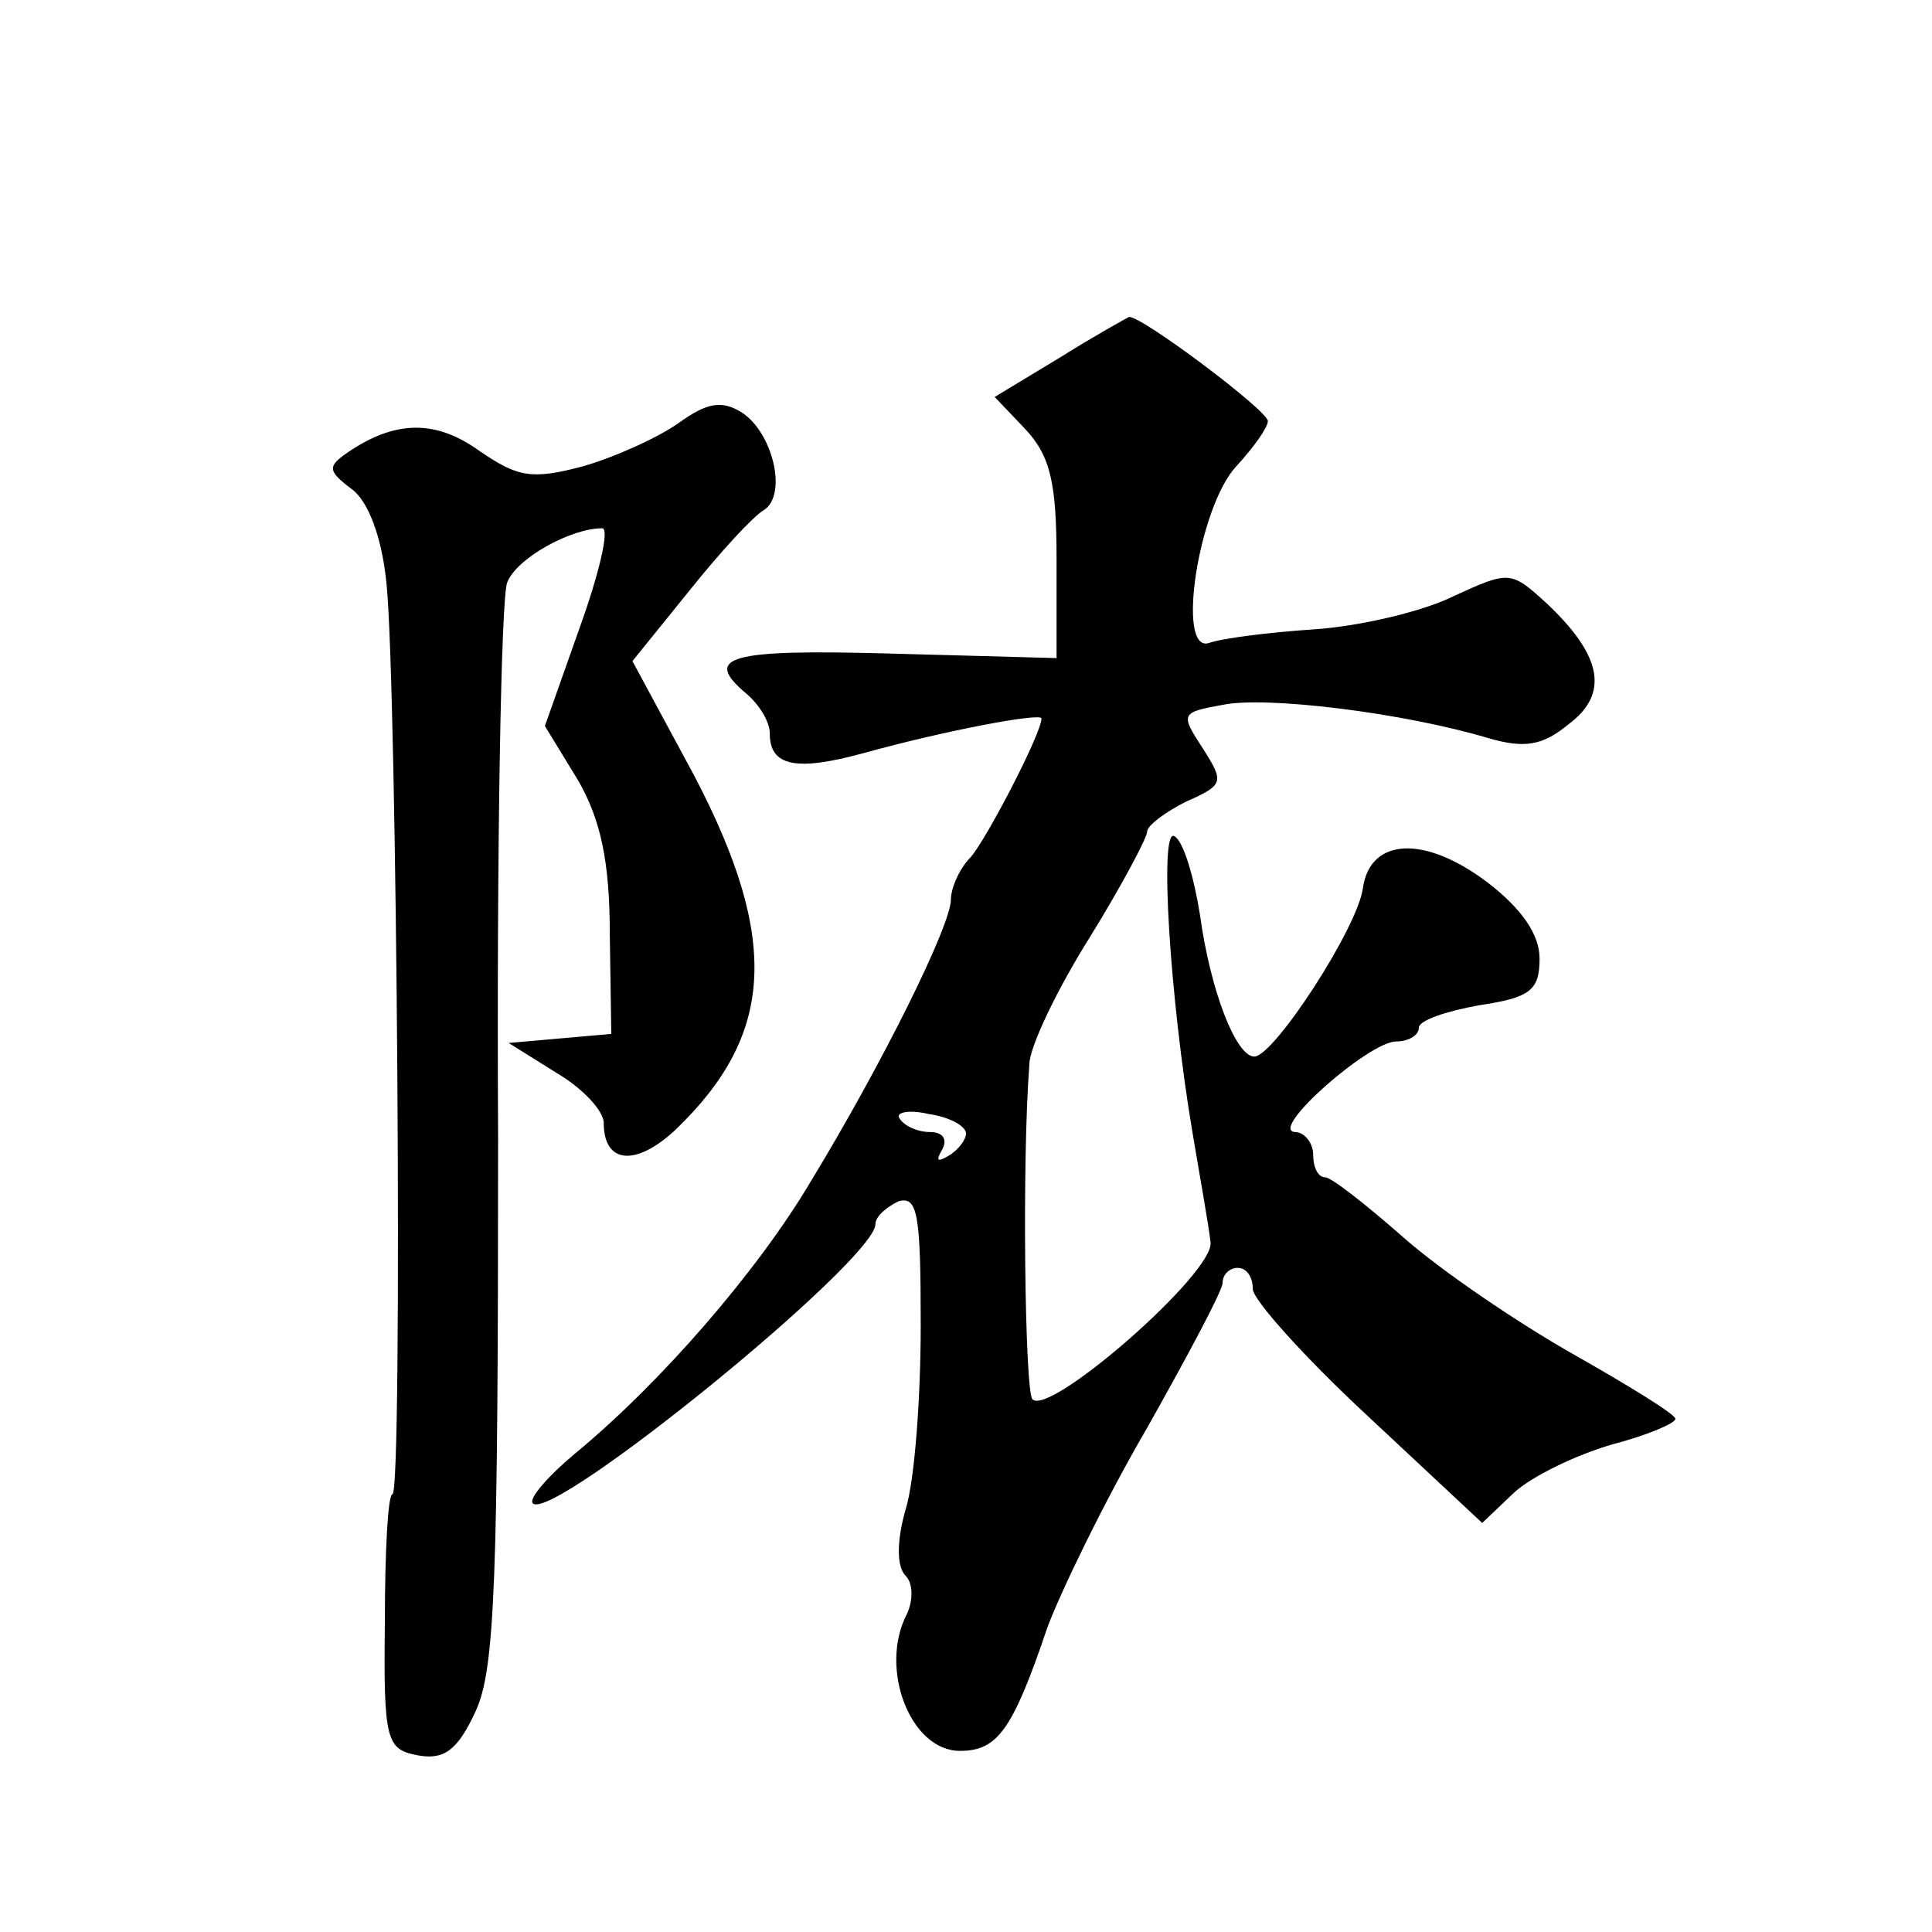 <?xml version="1.0" standalone="no"?>
<!DOCTYPE svg PUBLIC "-//W3C//DTD SVG 20010904//EN"
 "http://www.w3.org/TR/2001/REC-SVG-20010904/DTD/svg10.dtd">
<svg version="1.0" xmlns="http://www.w3.org/2000/svg"
 width="128pt" height="128pt" viewBox="0 0 128 128"
 preserveAspectRatio="xMidYMid meet">
<g transform="translate(0,128) scale(0.1,-0.1)"
fill="#0" stroke="none">
<path d="M702 1043 l-43 -26 20 -21 c17 -18 21 -36 21 -87 l0 -65 -110 3 c-108
3 -125 -2 -95 -27 8 -7 15 -18 15 -26 0 -22 18 -25 62 -13 54 15 118 27 118 23
0 -10 -37 -81 -47 -92 -7 -7 -13 -20 -13 -28 0 -17 -45 -108 -93 -187 -35 -59 -99
-133 -156 -180 -18 -15 -31 -30 -28 -33 13 -13 227 161 227 185 0 5 7 11 15 15
13 4 15 -8 15 -82 0 -48 -4 -103 -10 -122 -6 -21 -6 -38 0 -44 5 -5 5 -16 1 -25
-19 -36 2 -91 35 -91 25 0 35 14 58 82 9 24 38 84 66 132 27 48 50 91 50 96 0 6
5 10 10 10 6 0 10 -6 10 -14 0 -7 34 -45 76 -84 l76 -71 21 20 c12 11 41 25 65
32 23 6 42 14 42 17 0 3 -31 22 -68 43 -37 21 -87 55 -112 77 -25 22 -48 40 -52
40 -5 0 -8 7 -8 15 0 8 -6 15 -12 15 -18 1 49 60 67 60 8 0 15 4 15 9 0 5 18 11
40 15 34 5 40 10 40 31 0 16 -12 33 -34 50 -42 32 -78 30 -83 -3 -3 -26 -59 -112
-72 -112 -12 0 -29 43 -36 94 -4 25 -11 49 -17 52 -10 6 -3 -107 12 -196 5 -30
11 -63 12 -73 3 -20 -107 -116 -118 -104 -5 5 -7 158 -2 222 0 11 18 49 40 84 21
34 38 66 38 70 0 4 12 13 26 20 25 11 25 13 11 35 -15 23 -15 24 13 29 28 6 119
-5 176 -22 24 -7 36 -5 53 9 27 20 23 45 -14 80 -24 22 -25 22 -62 5 -20 -10 -62
-20 -93 -22 -30 -2 -61 -6 -69 -9 -22 -7 -7 90 18 117 12 13 21 26 21 30 0 7 -84
70 -92 69 -2 -1 -22 -12 -46 -27z m-62 -514 c0 -4 -5 -11 -12 -15 -7 -4 -8 -3 -4
4 4 7 1 12 -8 12 -8 0 -17 4 -20 9 -3 4 6 6 19 3 14 -2 25 -8 25 -13z M450 1000
c-14 -10 -43 -23 -64 -29 -34 -9 -43 -7 -68 10 -29 21 -56 21 -88 -1 -13 -9 -13
-12 3 -24 11 -8 20 -32 23 -62 7 -64 11 -604 4 -604 -3 0 -5 -38 -5 -84 -1 -80
1 -85 22 -89 17 -3 26 3 38 29 13 28 15 85 15 381 -1 192 2 357 6 367 6 16 42 36
63 36 5 0 -2 -30 -15 -66 l-23 -65 22 -36 c15 -26 21 -54 21 -102 l1 -66 -34 -3
-34 -3 32 -20 c17 -10 31 -25 31 -33 0 -27 21 -29 47 -5 66 63 70 126 13 235 l-41
76 38 47 c20 25 42 49 49 53 16 10 6 52 -15 65 -13 8 -23 6 -41 -7z"/>
</g>
</svg>
